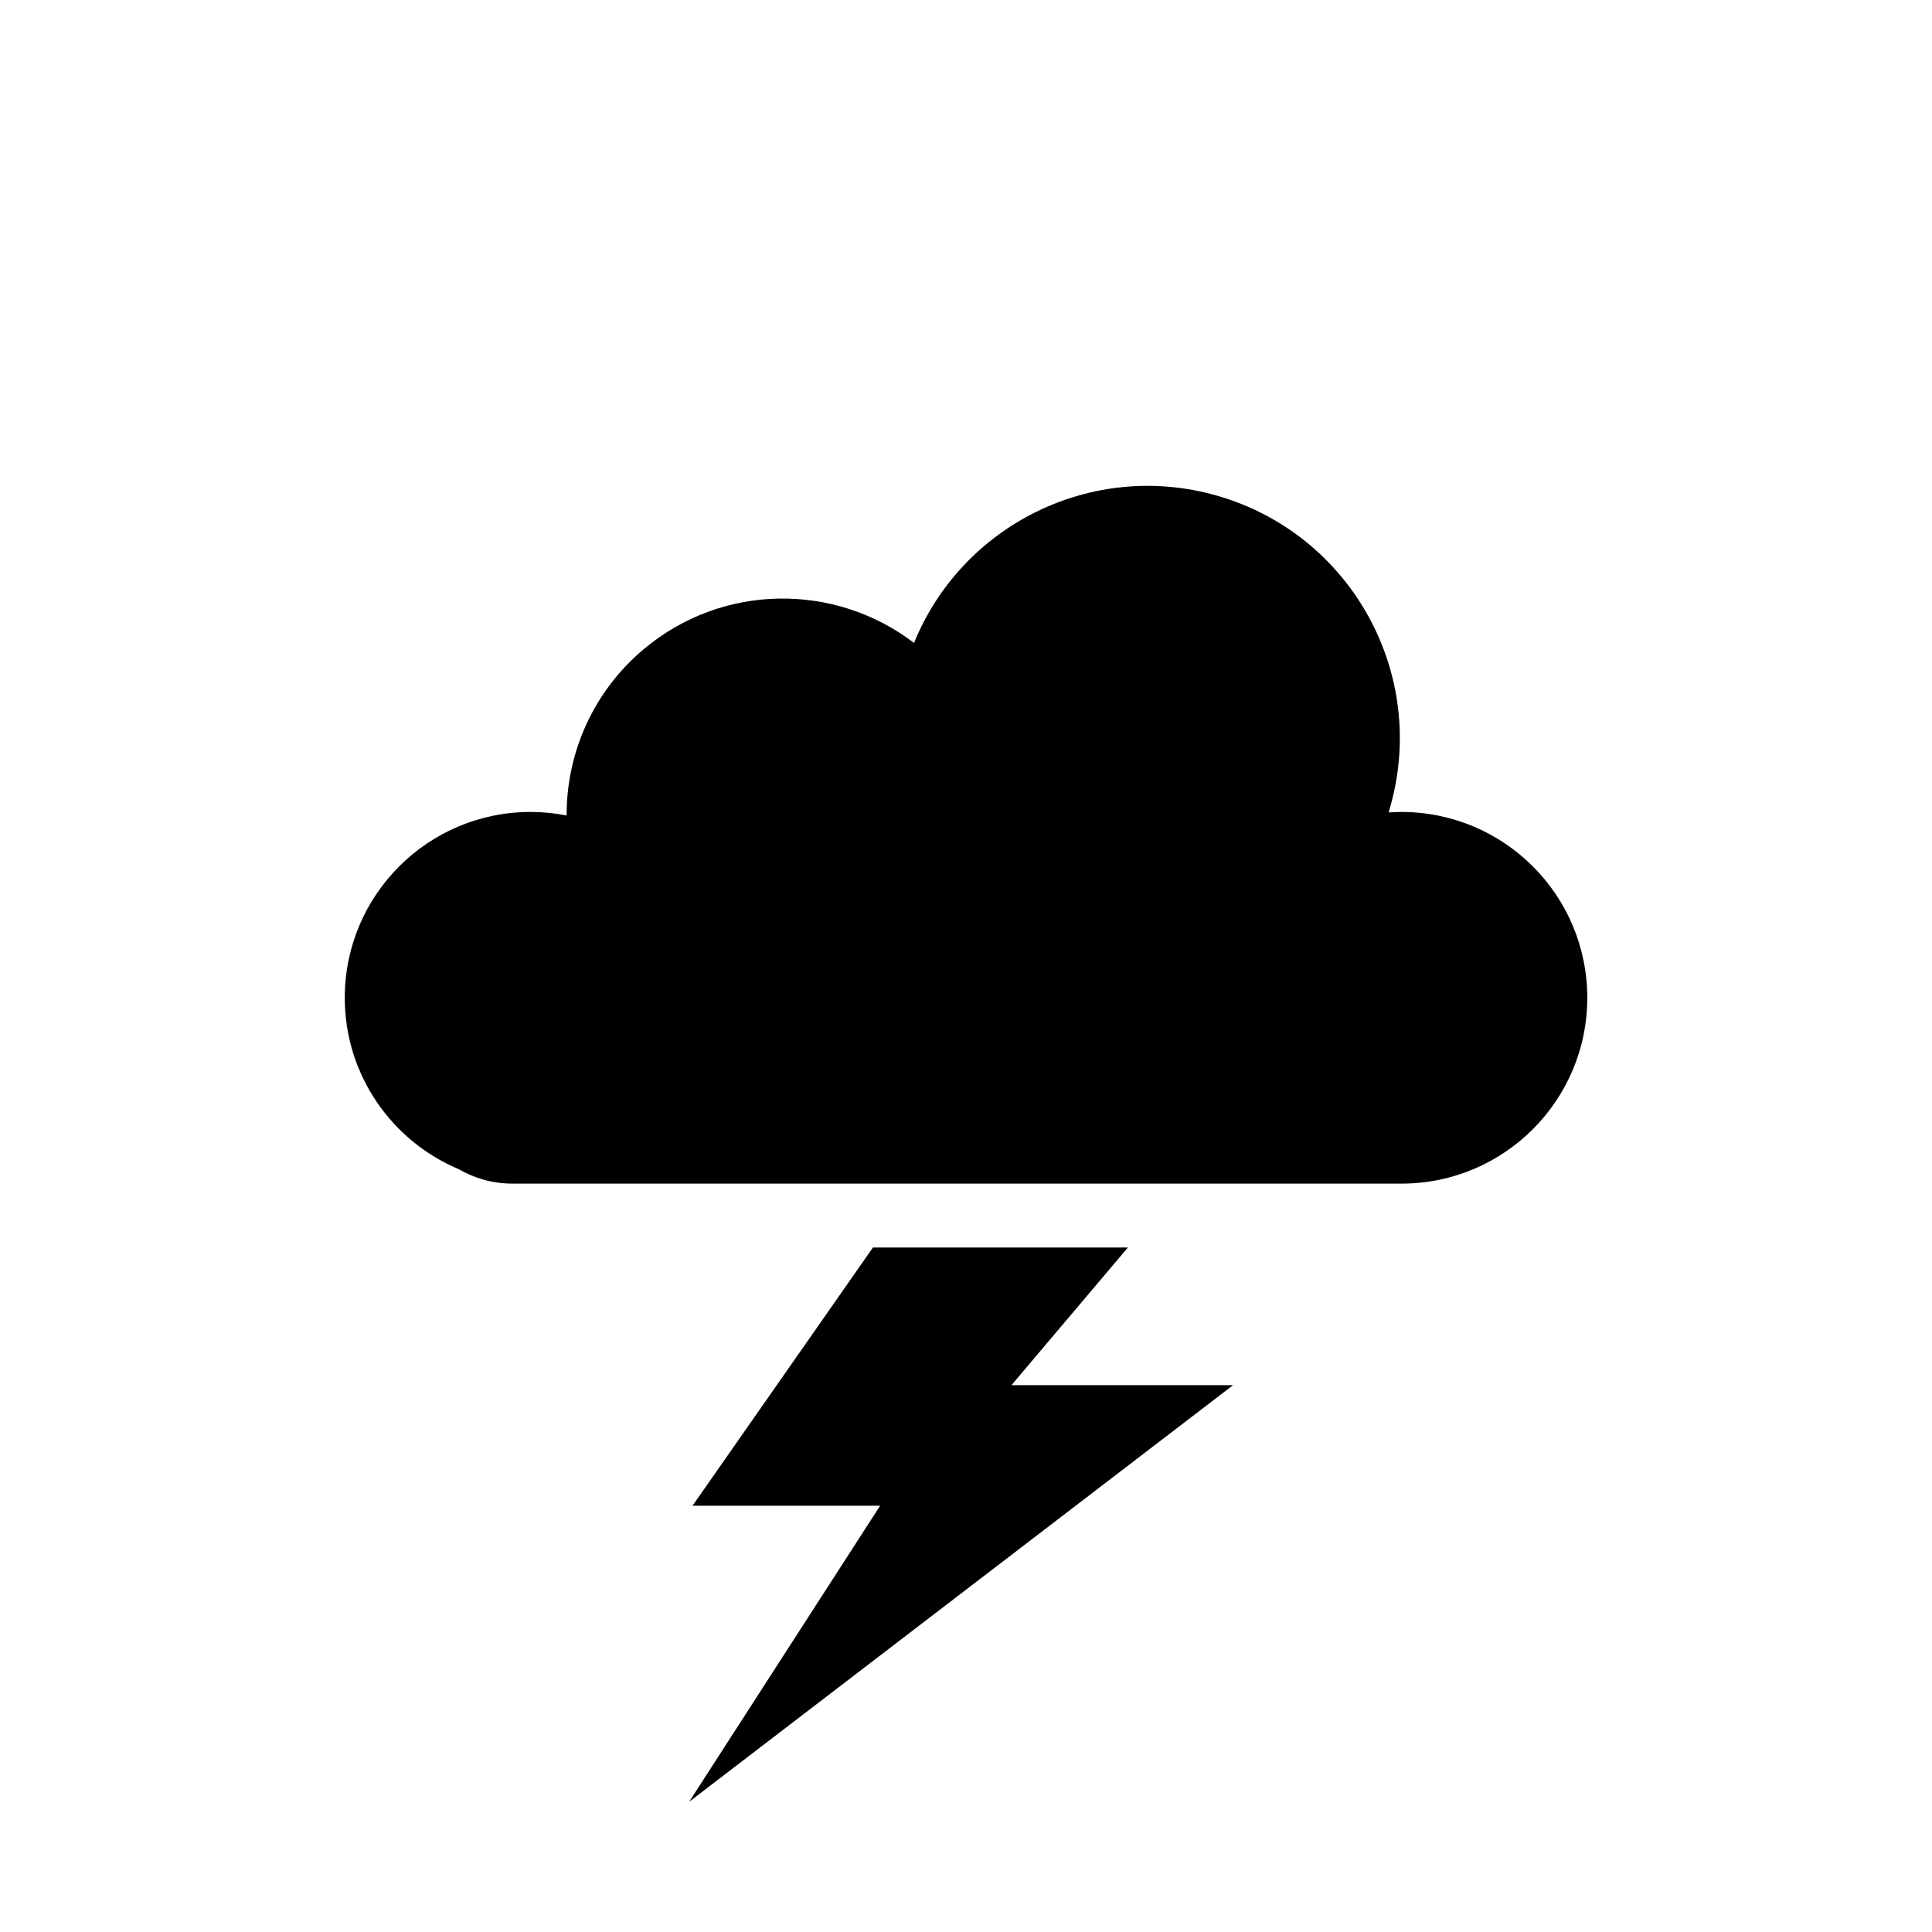 <?xml version="1.0" encoding="UTF-8"?>
<!-- Uploaded to: SVG Repo, www.svgrepo.com, Generator: SVG Repo Mixer Tools -->
<svg fill="#000000" width="800px" height="800px" version="1.1" viewBox="144 144 512 512" xmlns="http://www.w3.org/2000/svg">
 <g>
  <path d="m515.38 359.18c-1.133 0-2.262 0.055-3.375 0.125l0.332-1.164c10.227-35.473-10.223-72.52-45.695-82.75-33.16-9.566-67.707 7.707-80.414 38.996-20.879-15.98-50.758-15.934-71.691 1.703-13.508 11.375-20.426 27.648-20.375 44.02-3.09-0.605-6.289-0.934-9.551-0.934-27.195 0-49.242 22.047-49.242 49.242 0 20.402 12.418 37.902 30.098 45.383 4.211 2.434 9.098 3.871 14.324 3.871h235.62c27.195 0 49.238-22.051 49.238-49.246-0.004-27.199-22.059-49.246-49.266-49.246z"/>
  <path d="m442.91 474.6h-67.57l-47.809 68.426h49.715l-50.617 78.469 144.14-110.41h-58.727z"/>
 </g>
</svg>
